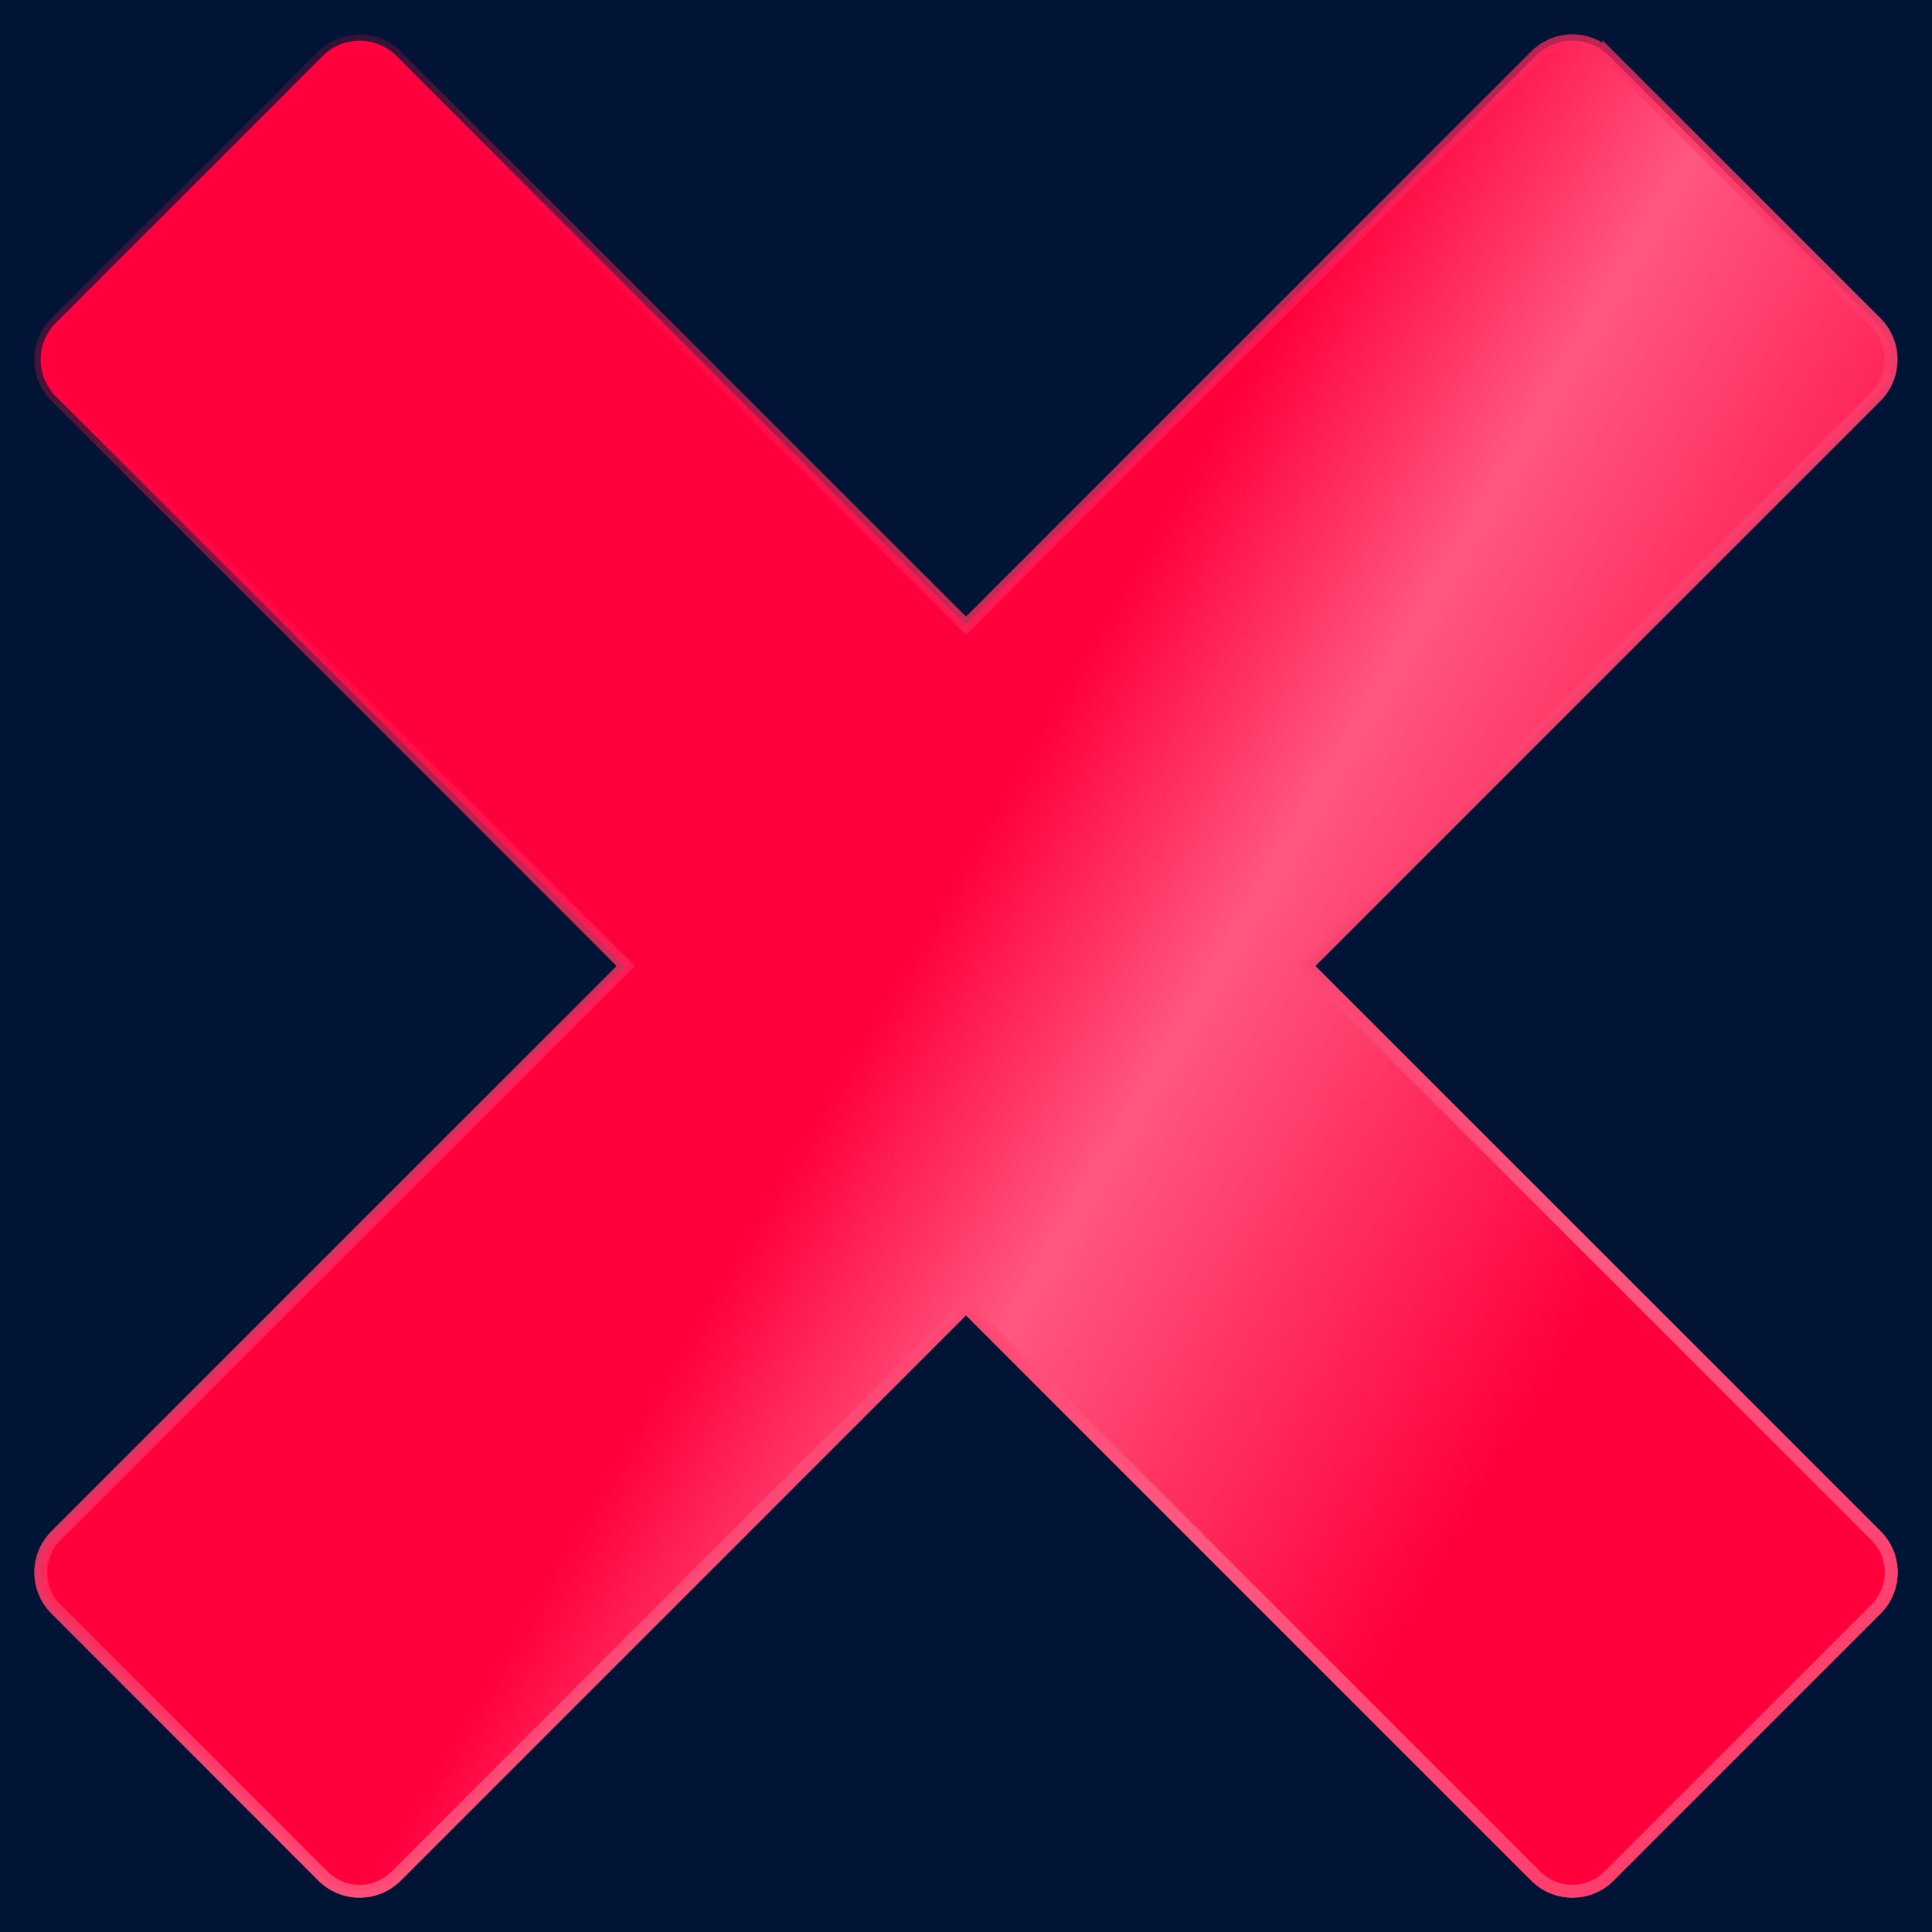 <svg width="225" height="225" viewBox="0 0 225 225" fill="none" xmlns="http://www.w3.org/2000/svg">
<rect width="225" height="225" fill="#F5F5F5"/>
<g id="Error card 1">
<rect x="-276" y="-231" width="776" height="953" rx="20" fill="#021435"/>
<g id="Frame 41102">
<rect x="-166" y="-148" width="556" height="630" rx="34" fill="black" fill-opacity="0.01"/>
<g id="Group 41227" filter="url(#filter1_d_12723_904)">
<path id="Vector" d="M183.123 0.749C184.722 0.749 186.257 1.385 187.388 2.516V2.515L218.481 33.608V33.609C219.604 34.746 220.234 36.279 220.234 37.877C220.234 39.473 219.606 41.005 218.485 42.141L152.126 108.5L218.485 174.859C219.616 175.99 220.251 177.524 220.251 179.123C220.251 180.622 219.693 182.065 218.691 183.171L218.484 183.388L187.388 214.484C186.257 215.615 184.722 216.251 183.123 216.251C181.524 216.251 179.989 215.615 178.858 214.484L112.5 148.126L46.142 214.484C45.011 215.615 43.476 216.251 41.877 216.251C40.278 216.251 38.743 215.615 37.612 214.484H37.611L6.516 183.388C5.385 182.257 4.749 180.722 4.749 179.123C4.749 177.524 5.384 175.99 6.515 174.859L72.874 108.5L6.515 42.141C5.384 41.01 4.749 39.476 4.749 37.877C4.749 36.278 5.385 34.743 6.516 33.612L6.515 33.611L37.611 2.515L37.612 2.516C38.743 1.385 40.278 0.749 41.877 0.749C43.376 0.749 44.819 1.307 45.925 2.309L46.142 2.516L112.5 68.874L178.858 2.516C179.989 1.385 181.524 0.749 183.123 0.749Z" fill="url(#paint0_linear_12723_904)" stroke="url(#paint1_linear_12723_904)" stroke-width="1.498"/>
<path id="Vector_2" d="M183.123 0.749C184.722 0.749 186.257 1.385 187.388 2.516V2.515L218.481 33.608V33.609C219.604 34.746 220.234 36.279 220.234 37.877C220.234 39.473 219.606 41.005 218.485 42.141L152.126 108.5L218.485 174.859C219.616 175.99 220.251 177.524 220.251 179.123C220.251 180.622 219.693 182.065 218.691 183.171L218.484 183.388L187.388 214.484C186.257 215.615 184.722 216.251 183.123 216.251C181.524 216.251 179.989 215.615 178.858 214.484L112.5 148.126L46.142 214.484C45.011 215.615 43.476 216.251 41.877 216.251C40.278 216.251 38.743 215.615 37.612 214.484H37.611L6.516 183.388C5.385 182.257 4.749 180.722 4.749 179.123C4.749 177.524 5.384 175.99 6.515 174.859L72.874 108.5L6.515 42.141C5.384 41.01 4.749 39.476 4.749 37.877C4.749 36.278 5.385 34.743 6.516 33.612L6.515 33.611L37.611 2.515L37.612 2.516C38.743 1.385 40.278 0.749 41.877 0.749C43.376 0.749 44.819 1.307 45.925 2.309L46.142 2.516L112.5 68.874L178.858 2.516C179.989 1.385 181.524 0.749 183.123 0.749Z" fill="url(#paint2_linear_12723_904)" stroke="url(#paint3_linear_12723_904)" stroke-width="1.498"/>
</g>
</g>
</g>
<defs>
<filter id="filter1_d_12723_904" x="0" y="0" width="225" height="225" filterUnits="userSpaceOnUse" color-interpolation-filters="sRGB">
<feFlood flood-opacity="0" result="BackgroundImageFix"/>
<feColorMatrix in="SourceAlpha" type="matrix" values="0 0 0 0 0 0 0 0 0 0 0 0 0 0 0 0 0 0 127 0" result="hardAlpha"/>
<feOffset dy="4"/>
<feGaussianBlur stdDeviation="2"/>
<feComposite in2="hardAlpha" operator="out"/>
<feColorMatrix type="matrix" values="0 0 0 0 0 0 0 0 0 0 0 0 0 0 0 0 0 0 0.25 0"/>
<feBlend mode="normal" in2="BackgroundImageFix" result="effect1_dropShadow_12723_904"/>
<feBlend mode="normal" in="SourceGraphic" in2="effect1_dropShadow_12723_904" result="shape"/>
</filter>
<linearGradient id="paint0_linear_12723_904" x1="-44.583" y1="267.453" x2="256.786" y2="245.802" gradientUnits="userSpaceOnUse">
<stop offset="0.42" stop-color="#FF003D"/>
<stop offset="0.68" stop-color="#FF5880"/>
<stop offset="0.928" stop-color="#FF003D"/>
</linearGradient>
<linearGradient id="paint1_linear_12723_904" x1="-131.925" y1="-342.723" x2="361.772" y2="348.913" gradientUnits="userSpaceOnUse">
<stop offset="0.42" stop-color="#FF003D" stop-opacity="0"/>
<stop offset="0.68" stop-color="#FF5880"/>
<stop offset="0.928" stop-color="#FF003D"/>
</linearGradient>
<linearGradient id="paint2_linear_12723_904" x1="-85.79" y1="185.857" x2="115.038" y2="302.569" gradientUnits="userSpaceOnUse">
<stop offset="0.544" stop-color="#FF003D"/>
<stop offset="0.68" stop-color="#FF5880"/>
<stop offset="0.928" stop-color="#FF003D"/>
</linearGradient>
<linearGradient id="paint3_linear_12723_904" x1="-131.925" y1="-342.723" x2="361.772" y2="348.913" gradientUnits="userSpaceOnUse">
<stop offset="0.42" stop-color="#FF003D" stop-opacity="0"/>
<stop offset="0.68" stop-color="#FF5880"/>
<stop offset="0.928" stop-color="#FF003D"/>
</linearGradient>
</defs>
</svg>
